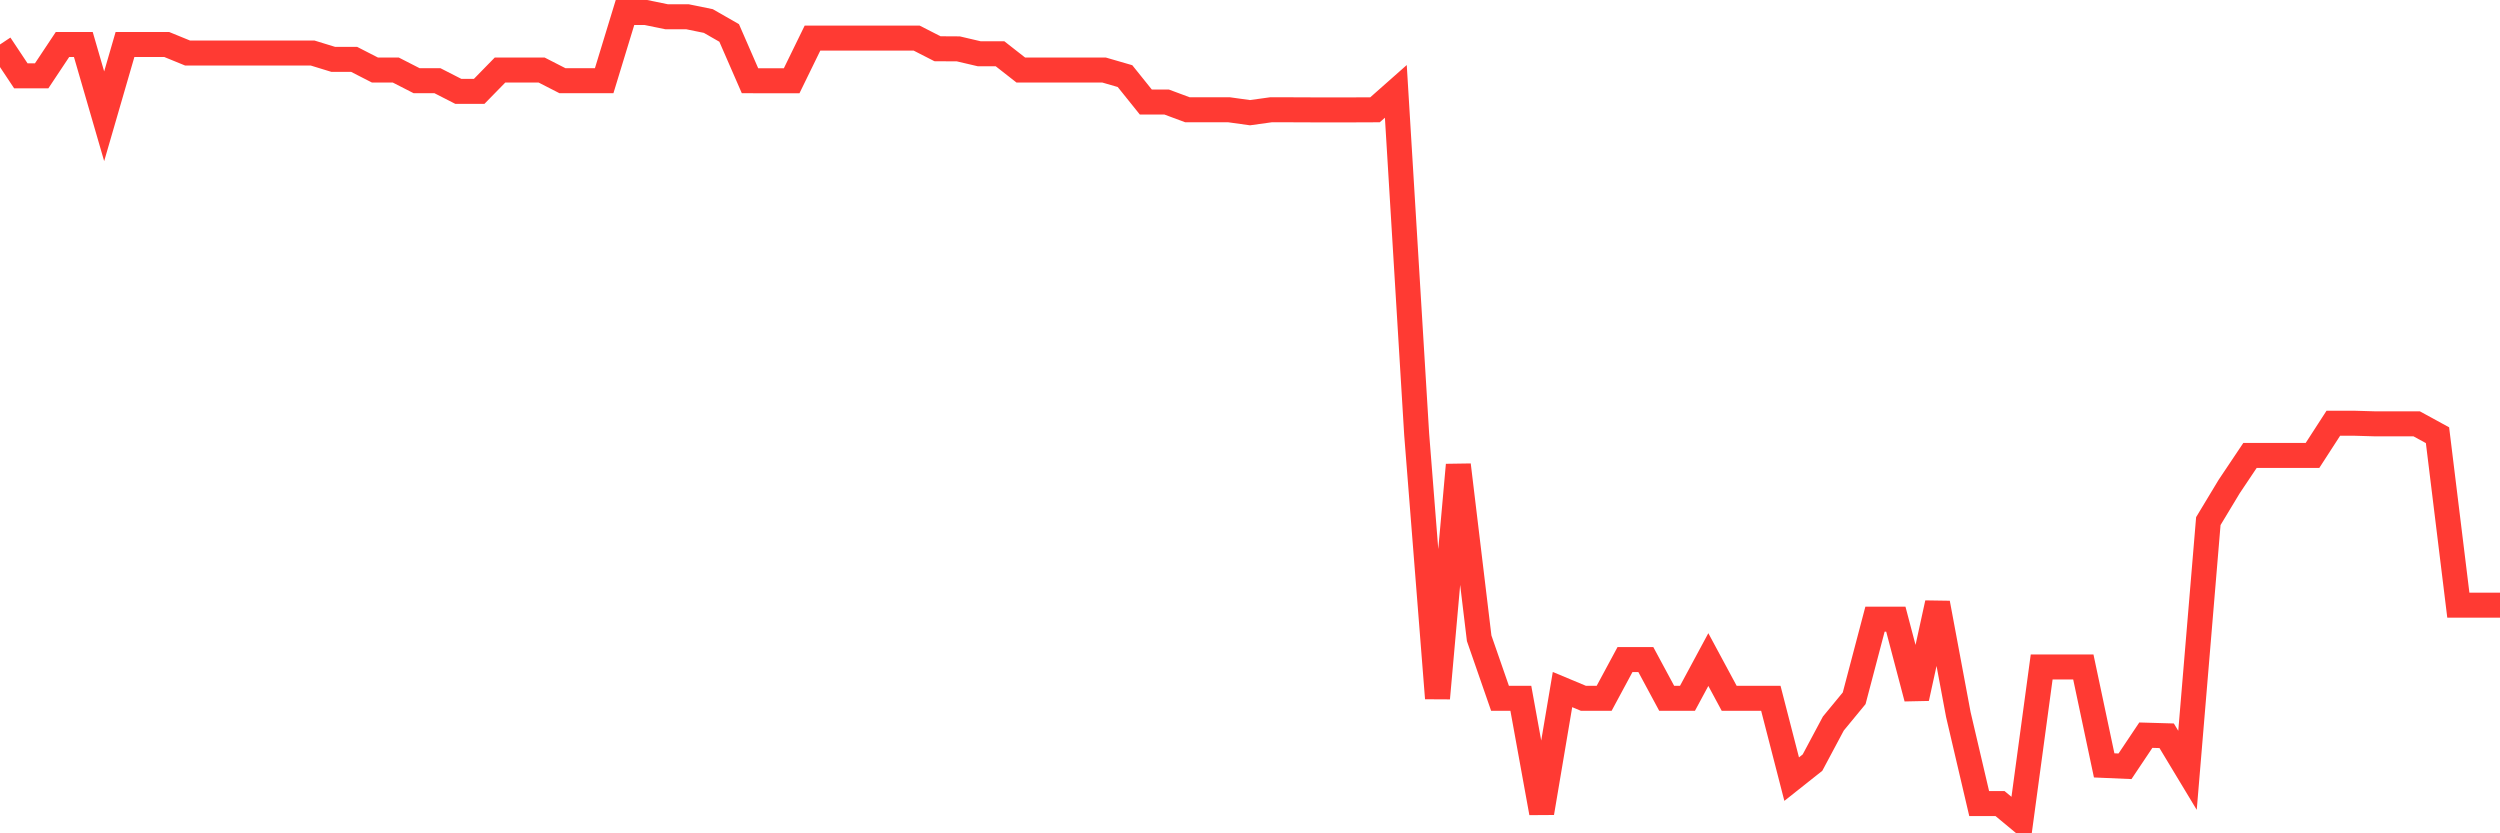 <svg
  xmlns="http://www.w3.org/2000/svg"
  xmlns:xlink="http://www.w3.org/1999/xlink"
  width="120"
  height="40"
  viewBox="0 0 120 40"
  preserveAspectRatio="none"
>
  <polyline
    points="0,2.135 1,3.639 2,3.639 3,2.135 4,2.135 5,5.581 6,2.135 7,2.135 8,2.135 9,2.544 10,2.544 11,2.544 12,2.544 13,2.544 14,2.544 15,2.544 16,2.851 17,2.851 18,3.363 19,3.363 20,3.875 21,3.875 22,4.386 23,4.386 24,3.363 25,3.363 26,3.363 27,3.875 28,3.875 29,3.875 30,0.6 31,0.6 32,0.805 33,0.805 34,1.009 35,1.582 36,3.875 37,3.876 38,3.876 39,1.828 40,1.828 41,1.829 42,1.829 43,1.829 44,1.829 45,2.34 46,2.346 47,2.58 48,2.58 49,3.363 50,3.363 51,3.363 52,3.363 53,3.363 54,3.653 55,4.898 56,4.898 57,5.27 58,5.27 59,5.27 60,5.409 61,5.27 62,5.27 63,5.274 64,5.274 65,5.274 66,5.27 67,4.386 68,20.845 69,33.517 70,22.316 71,30.638 72,33.517 73,33.517 74,39.02 75,33.099 76,33.517 77,33.517 78,31.659 79,31.659 80,33.517 81,33.517 82,31.659 83,33.517 84,33.517 85,33.517 86,37.398 87,36.605 88,34.731 89,33.517 90,29.72 91,29.72 92,33.517 93,28.946 94,34.298 95,38.57 96,38.57 97,39.4 98,32.015 99,32.015 100,32.015 101,36.739 102,36.782 103,35.288 104,35.317 105,36.975 106,25.013 107,23.354 108,21.861 109,21.861 110,21.861 111,21.861 112,20.315 113,20.315 114,20.344 115,20.344 116,20.344 117,20.89 118,29.047 119,29.047 120,29.047"
    fill="none"
    stroke="#ff3a33"
    stroke-width="1.2"
  >
  </polyline>
</svg>